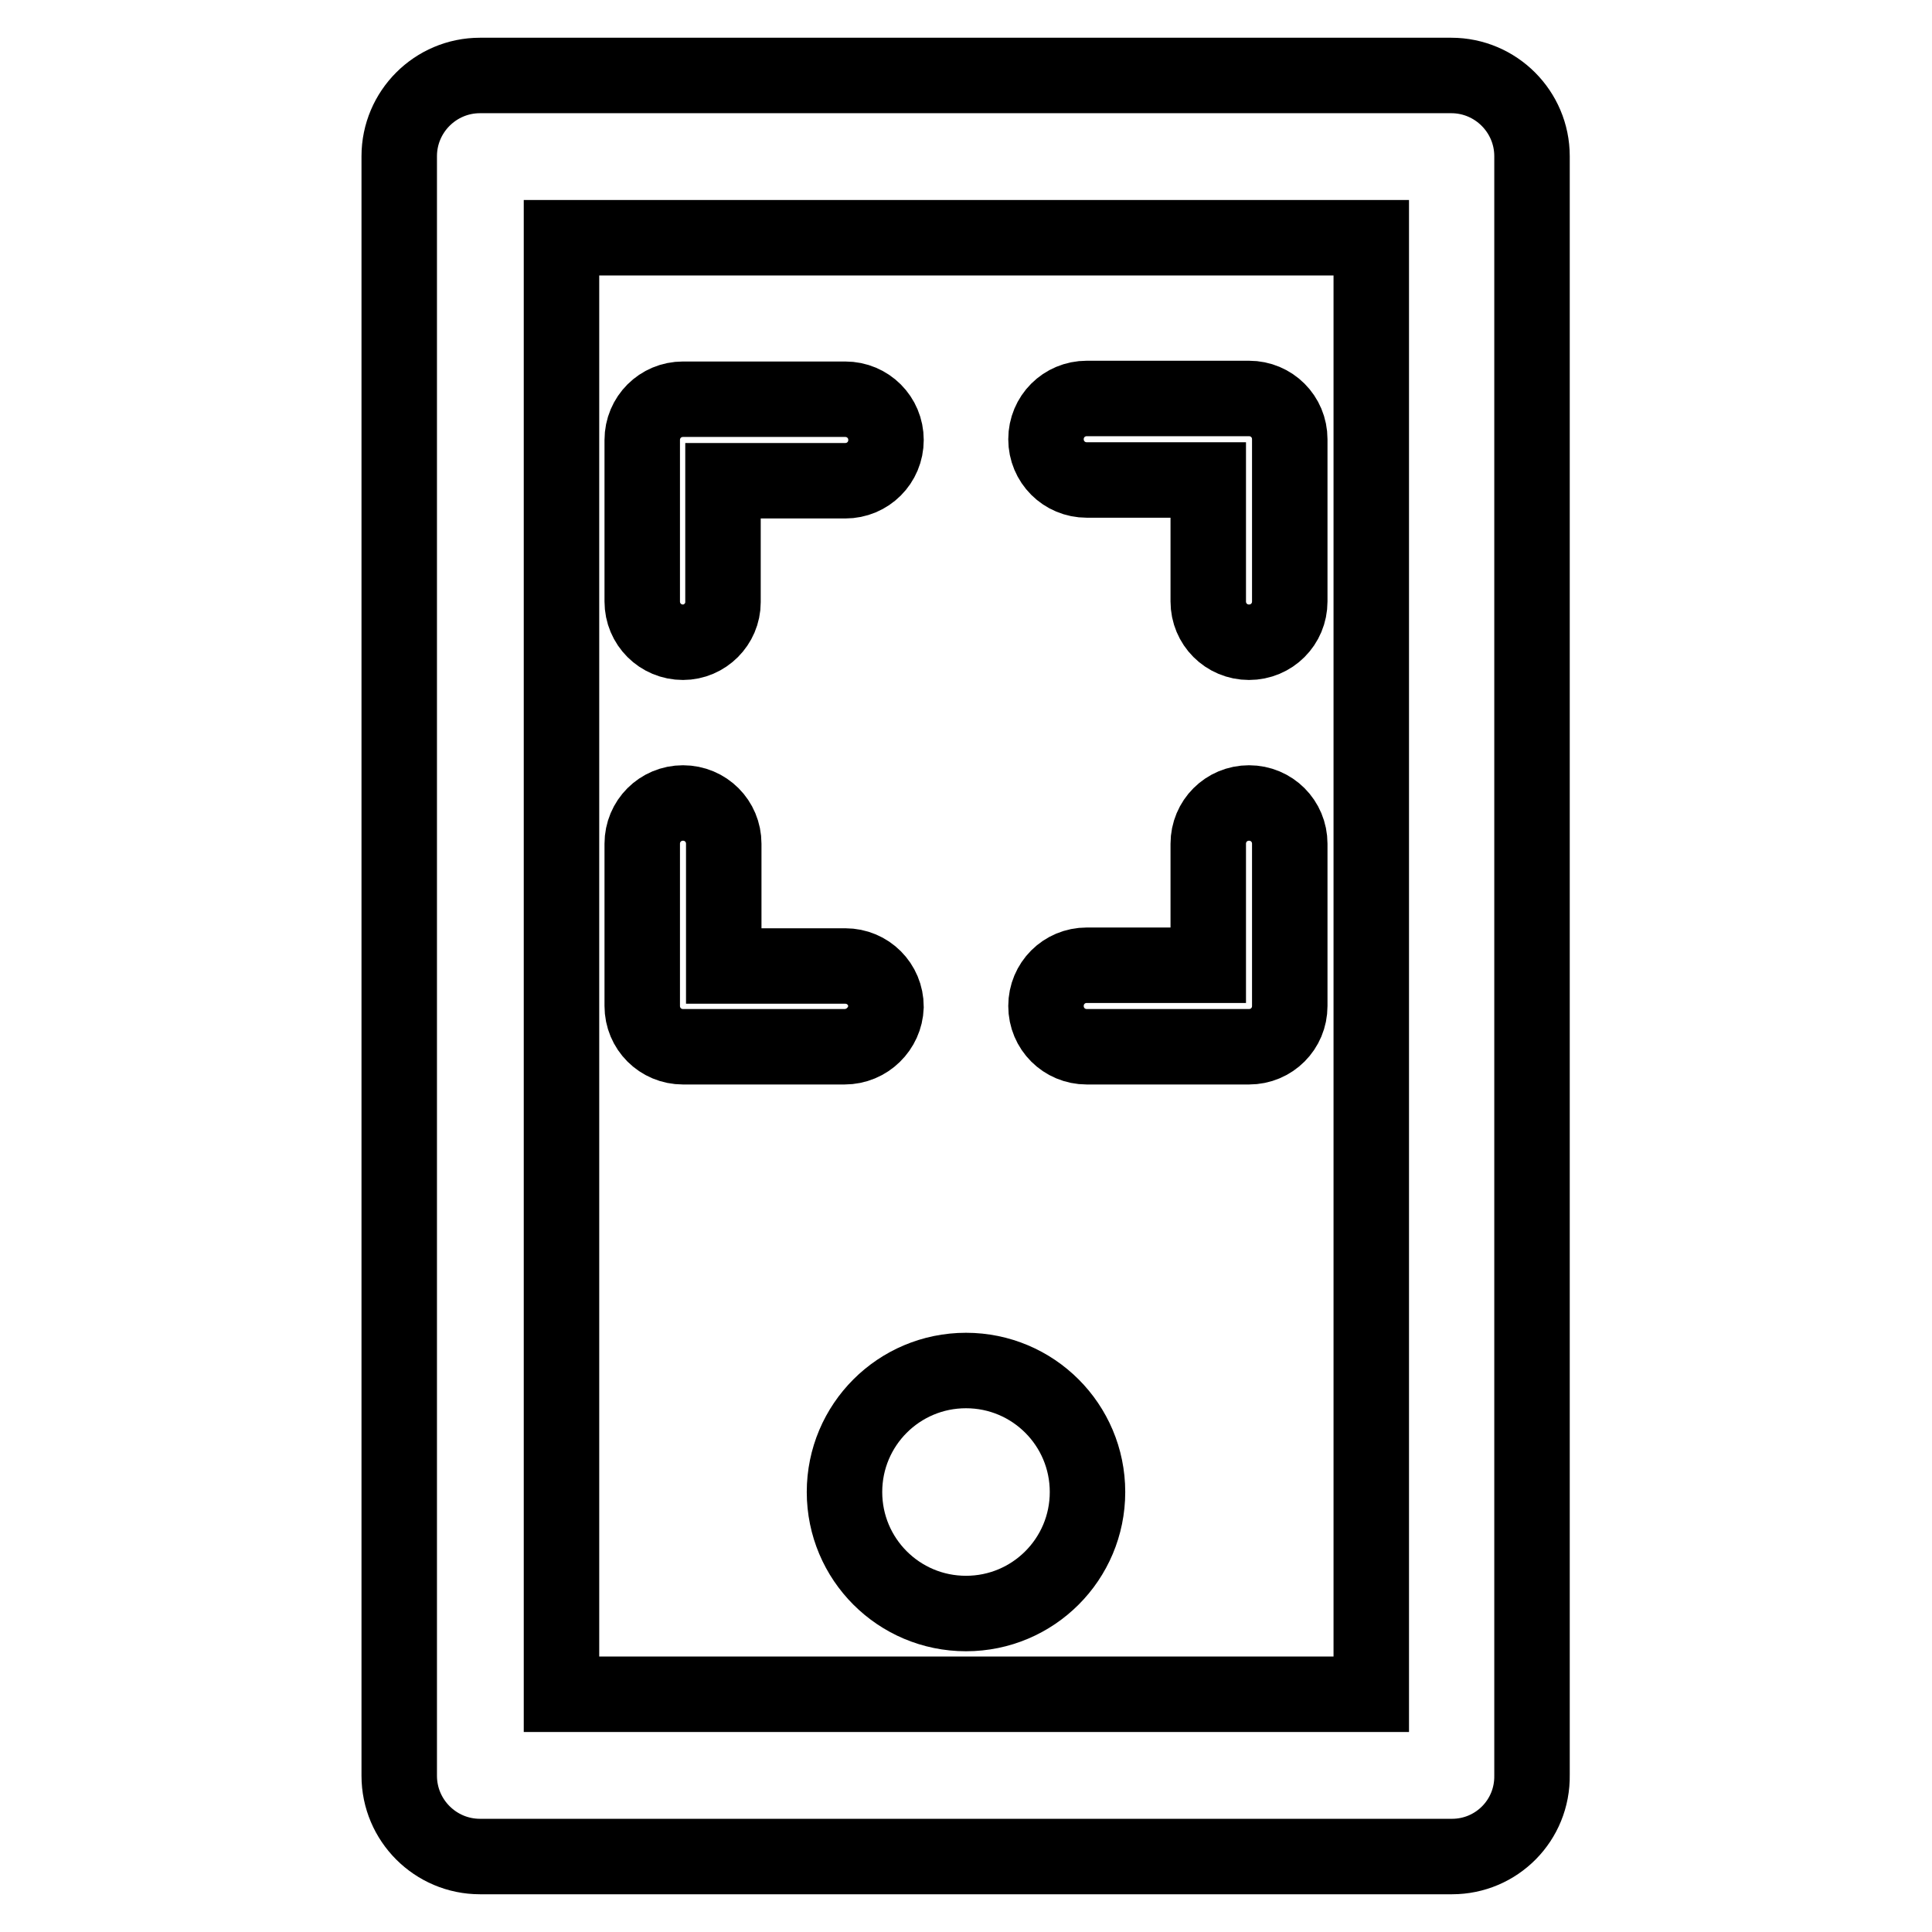 <?xml version="1.0" encoding="utf-8"?>
<!-- Svg Vector Icons : http://www.onlinewebfonts.com/icon -->
<!DOCTYPE svg PUBLIC "-//W3C//DTD SVG 1.1//EN" "http://www.w3.org/Graphics/SVG/1.1/DTD/svg11.dtd">
<svg version="1.1" xmlns="http://www.w3.org/2000/svg" xmlns:xlink="http://www.w3.org/1999/xlink" x="0px" y="0px" viewBox="0 0 256 256" enable-background="new 0 0 256 256" xml:space="preserve">
<g> <path stroke-width="10" fill-opacity="0" stroke="#000000"  d="M192.4,246H63.6c-5.9,0-10.7-4.8-10.7-10.7l0,0V20.7c0-5.9,4.8-10.7,10.7-10.7l0,0h128.7 c5.9,0,10.7,4.8,10.7,10.7l0,0v214.5C203.1,241.2,198.3,246,192.4,246L192.4,246z M74.4,224.5h107.3V31.5H74.4V224.5z M111.9,197.7 c0,8.9,7.2,16.1,16.1,16.1s16.1-7.2,16.1-16.1c0-8.9-7.2-16.1-16.1-16.1S111.9,188.8,111.9,197.7z M165.5,85.1 c-3,0-5.4-2.4-5.4-5.4V63.6h-16.1c-3,0-5.4-2.4-5.4-5.4c0-3,2.4-5.4,5.4-5.4h21.5c3,0,5.4,2.4,5.4,5.4v21.5 C170.9,82.7,168.5,85.1,165.5,85.1z M90.5,85.1c-3,0-5.4-2.4-5.4-5.4l0,0V58.3c0-3,2.4-5.4,5.4-5.4l0,0h21.5c3,0,5.4,2.4,5.4,5.4 l0,0c0,3-2.4,5.4-5.4,5.4l0,0H95.8v16.1C95.8,82.7,93.4,85.1,90.5,85.1L90.5,85.1z M111.9,138.7H90.5c-3,0-5.4-2.4-5.4-5.4v-21.5 c0-3,2.4-5.4,5.4-5.4c3,0,5.4,2.4,5.4,5.4V128h16.1c3,0,5.4,2.4,5.4,5.4C117.3,136.3,114.9,138.7,111.9,138.7z M165.5,138.7h-21.5 c-3,0-5.4-2.4-5.4-5.4c0-3,2.4-5.4,5.4-5.4h16.1v-16.1c0-3,2.4-5.4,5.4-5.4c3,0,5.4,2.4,5.4,5.4v21.5 C170.9,136.3,168.5,138.7,165.5,138.7L165.5,138.7z"/></g>
</svg>